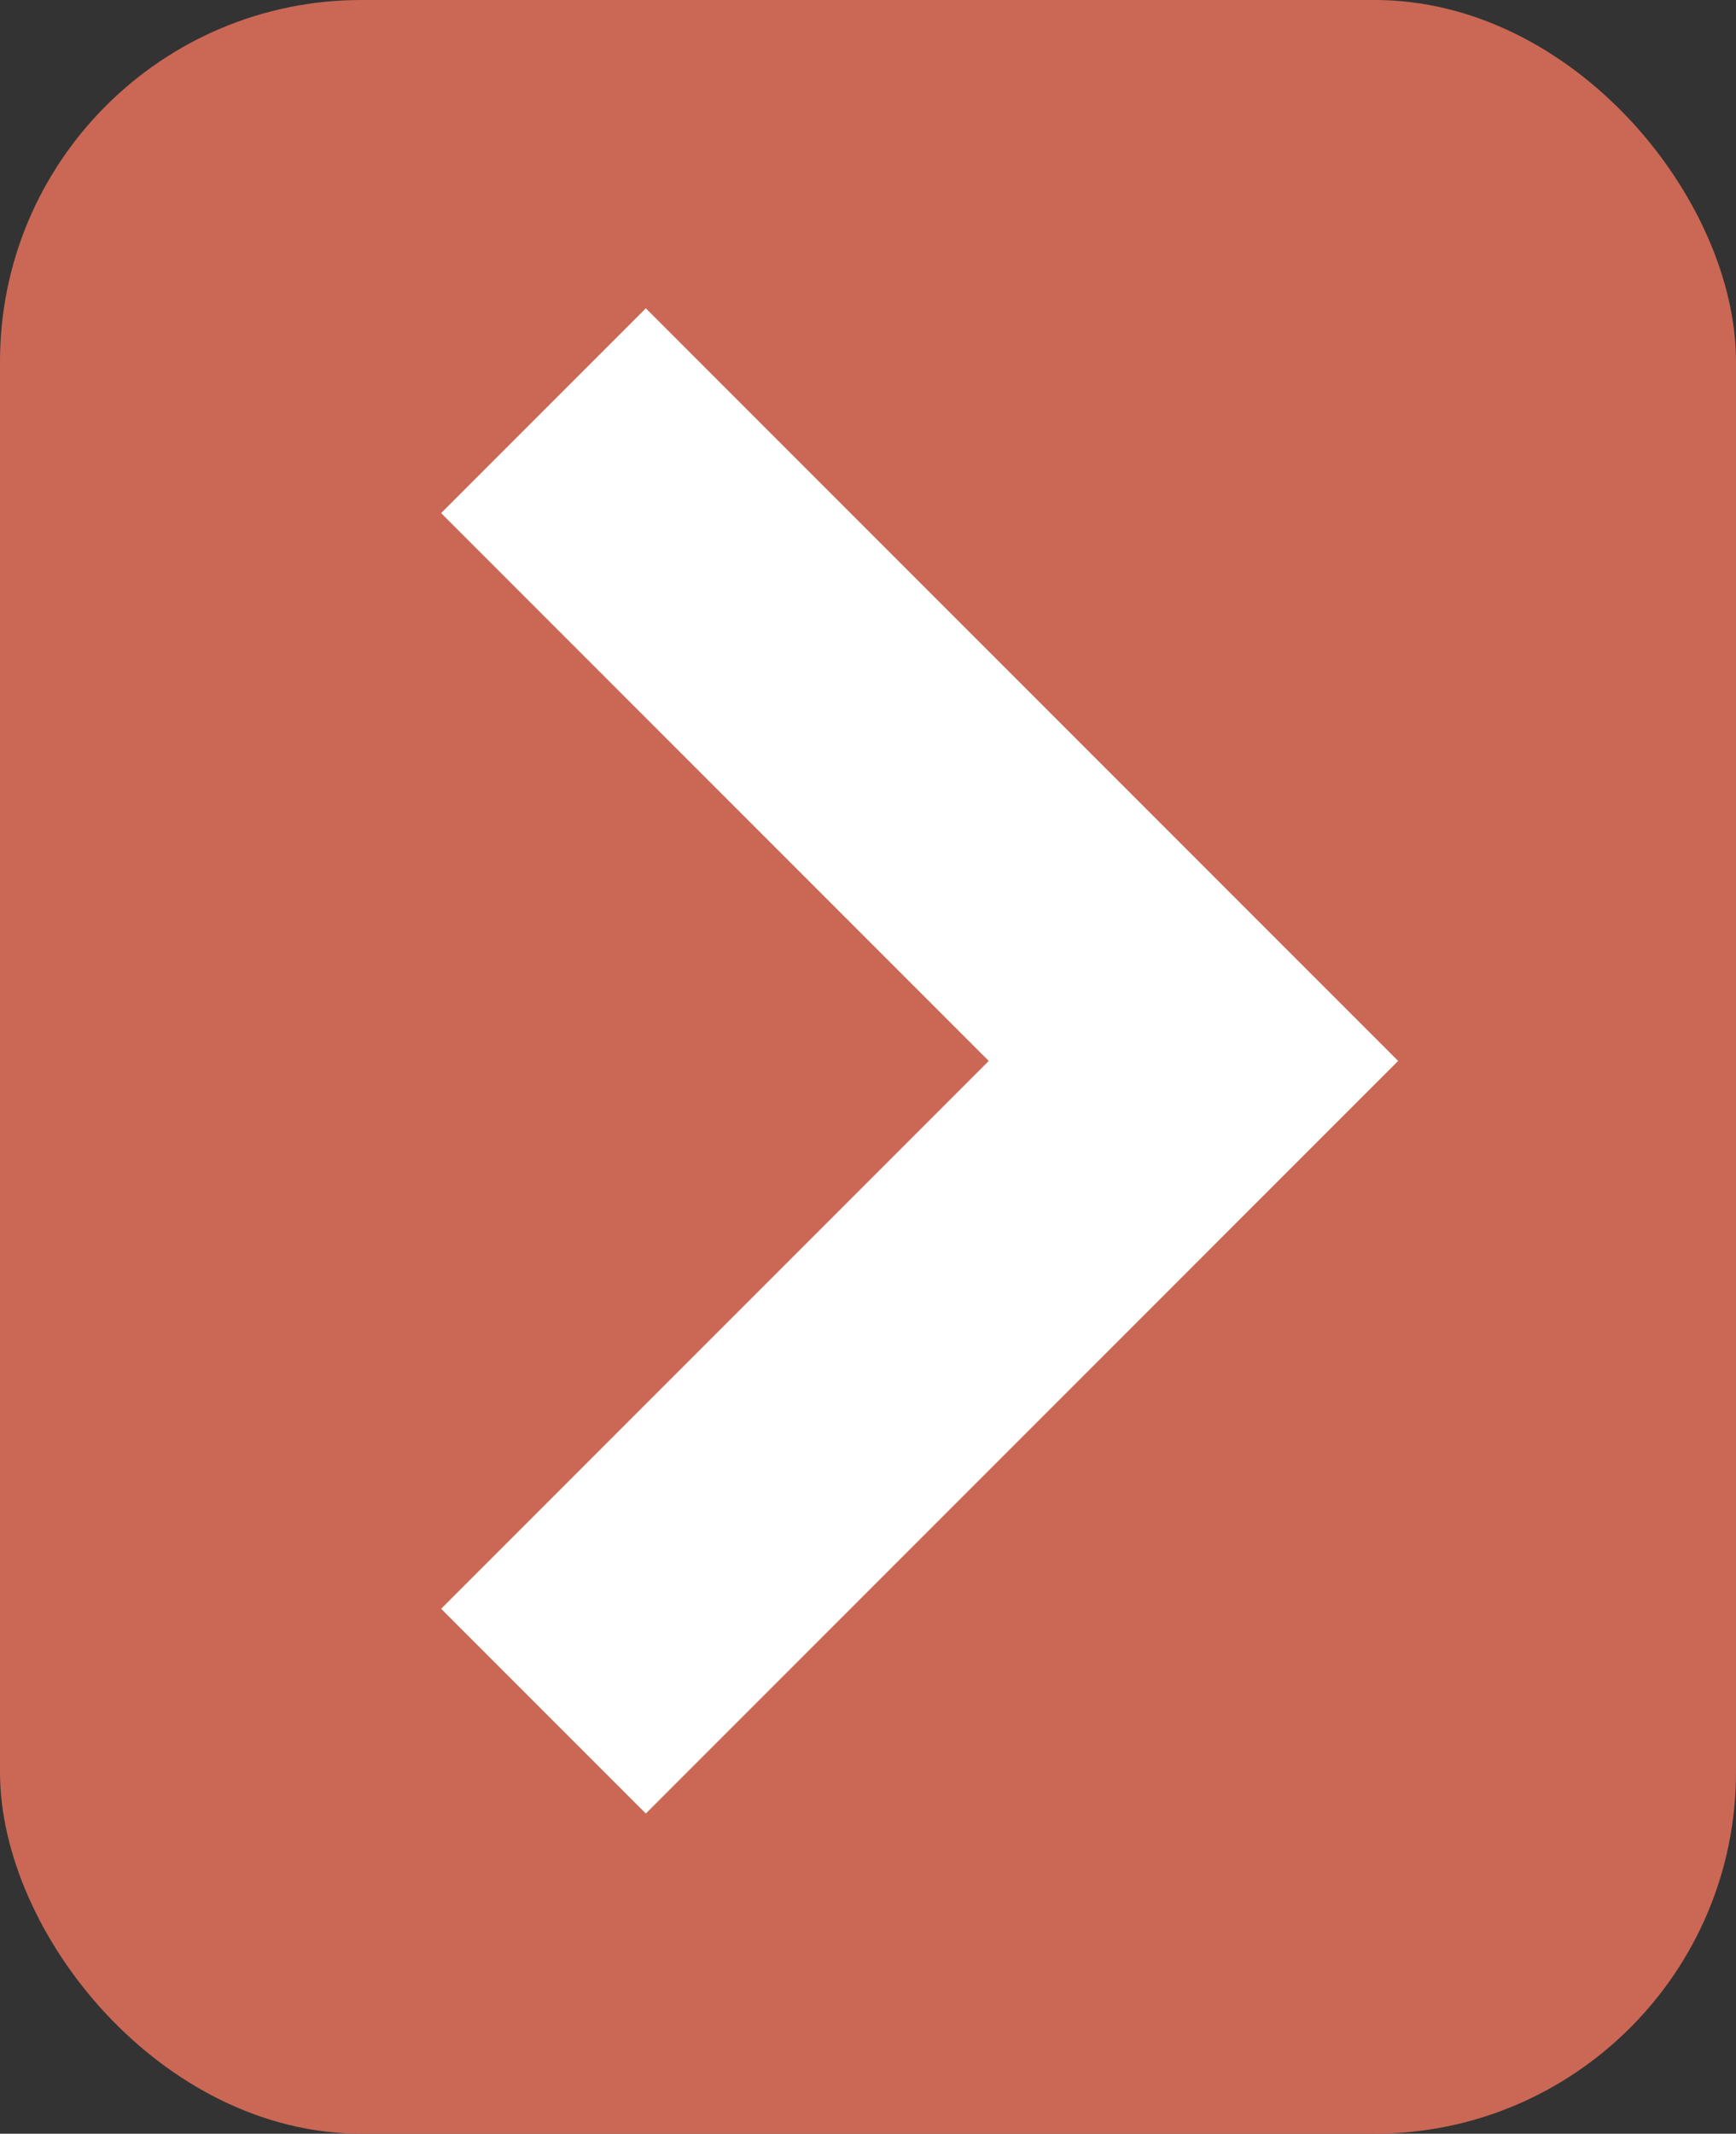 <?xml version="1.0" encoding="UTF-8"?>
<svg id="" data-name="" xmlns="http://www.w3.org/2000/svg" width="19.07" height="23.43" viewBox="0 0 19.07 23.43">
  <rect x="0" y="0" width="19.07" height="23.43" fill="#333333" stroke="none"/>
  <defs>
    <style>
      .cls-1 {
        fill: none;
        stroke: #fff;
        stroke-miterlimit: 10;
        stroke-width: 3.18px;
      }

      .cls-2 {
        fill: #ca6855;
        stroke-width: 0px;
      }
    </style>
  </defs>
  <rect class="cls-2" width="19.07" height="23.43" rx="3.97" ry="3.97"/>
  <polyline class="cls-1" points="5.97 4.51 13.11 11.65 5.97 18.79"/>
</svg>